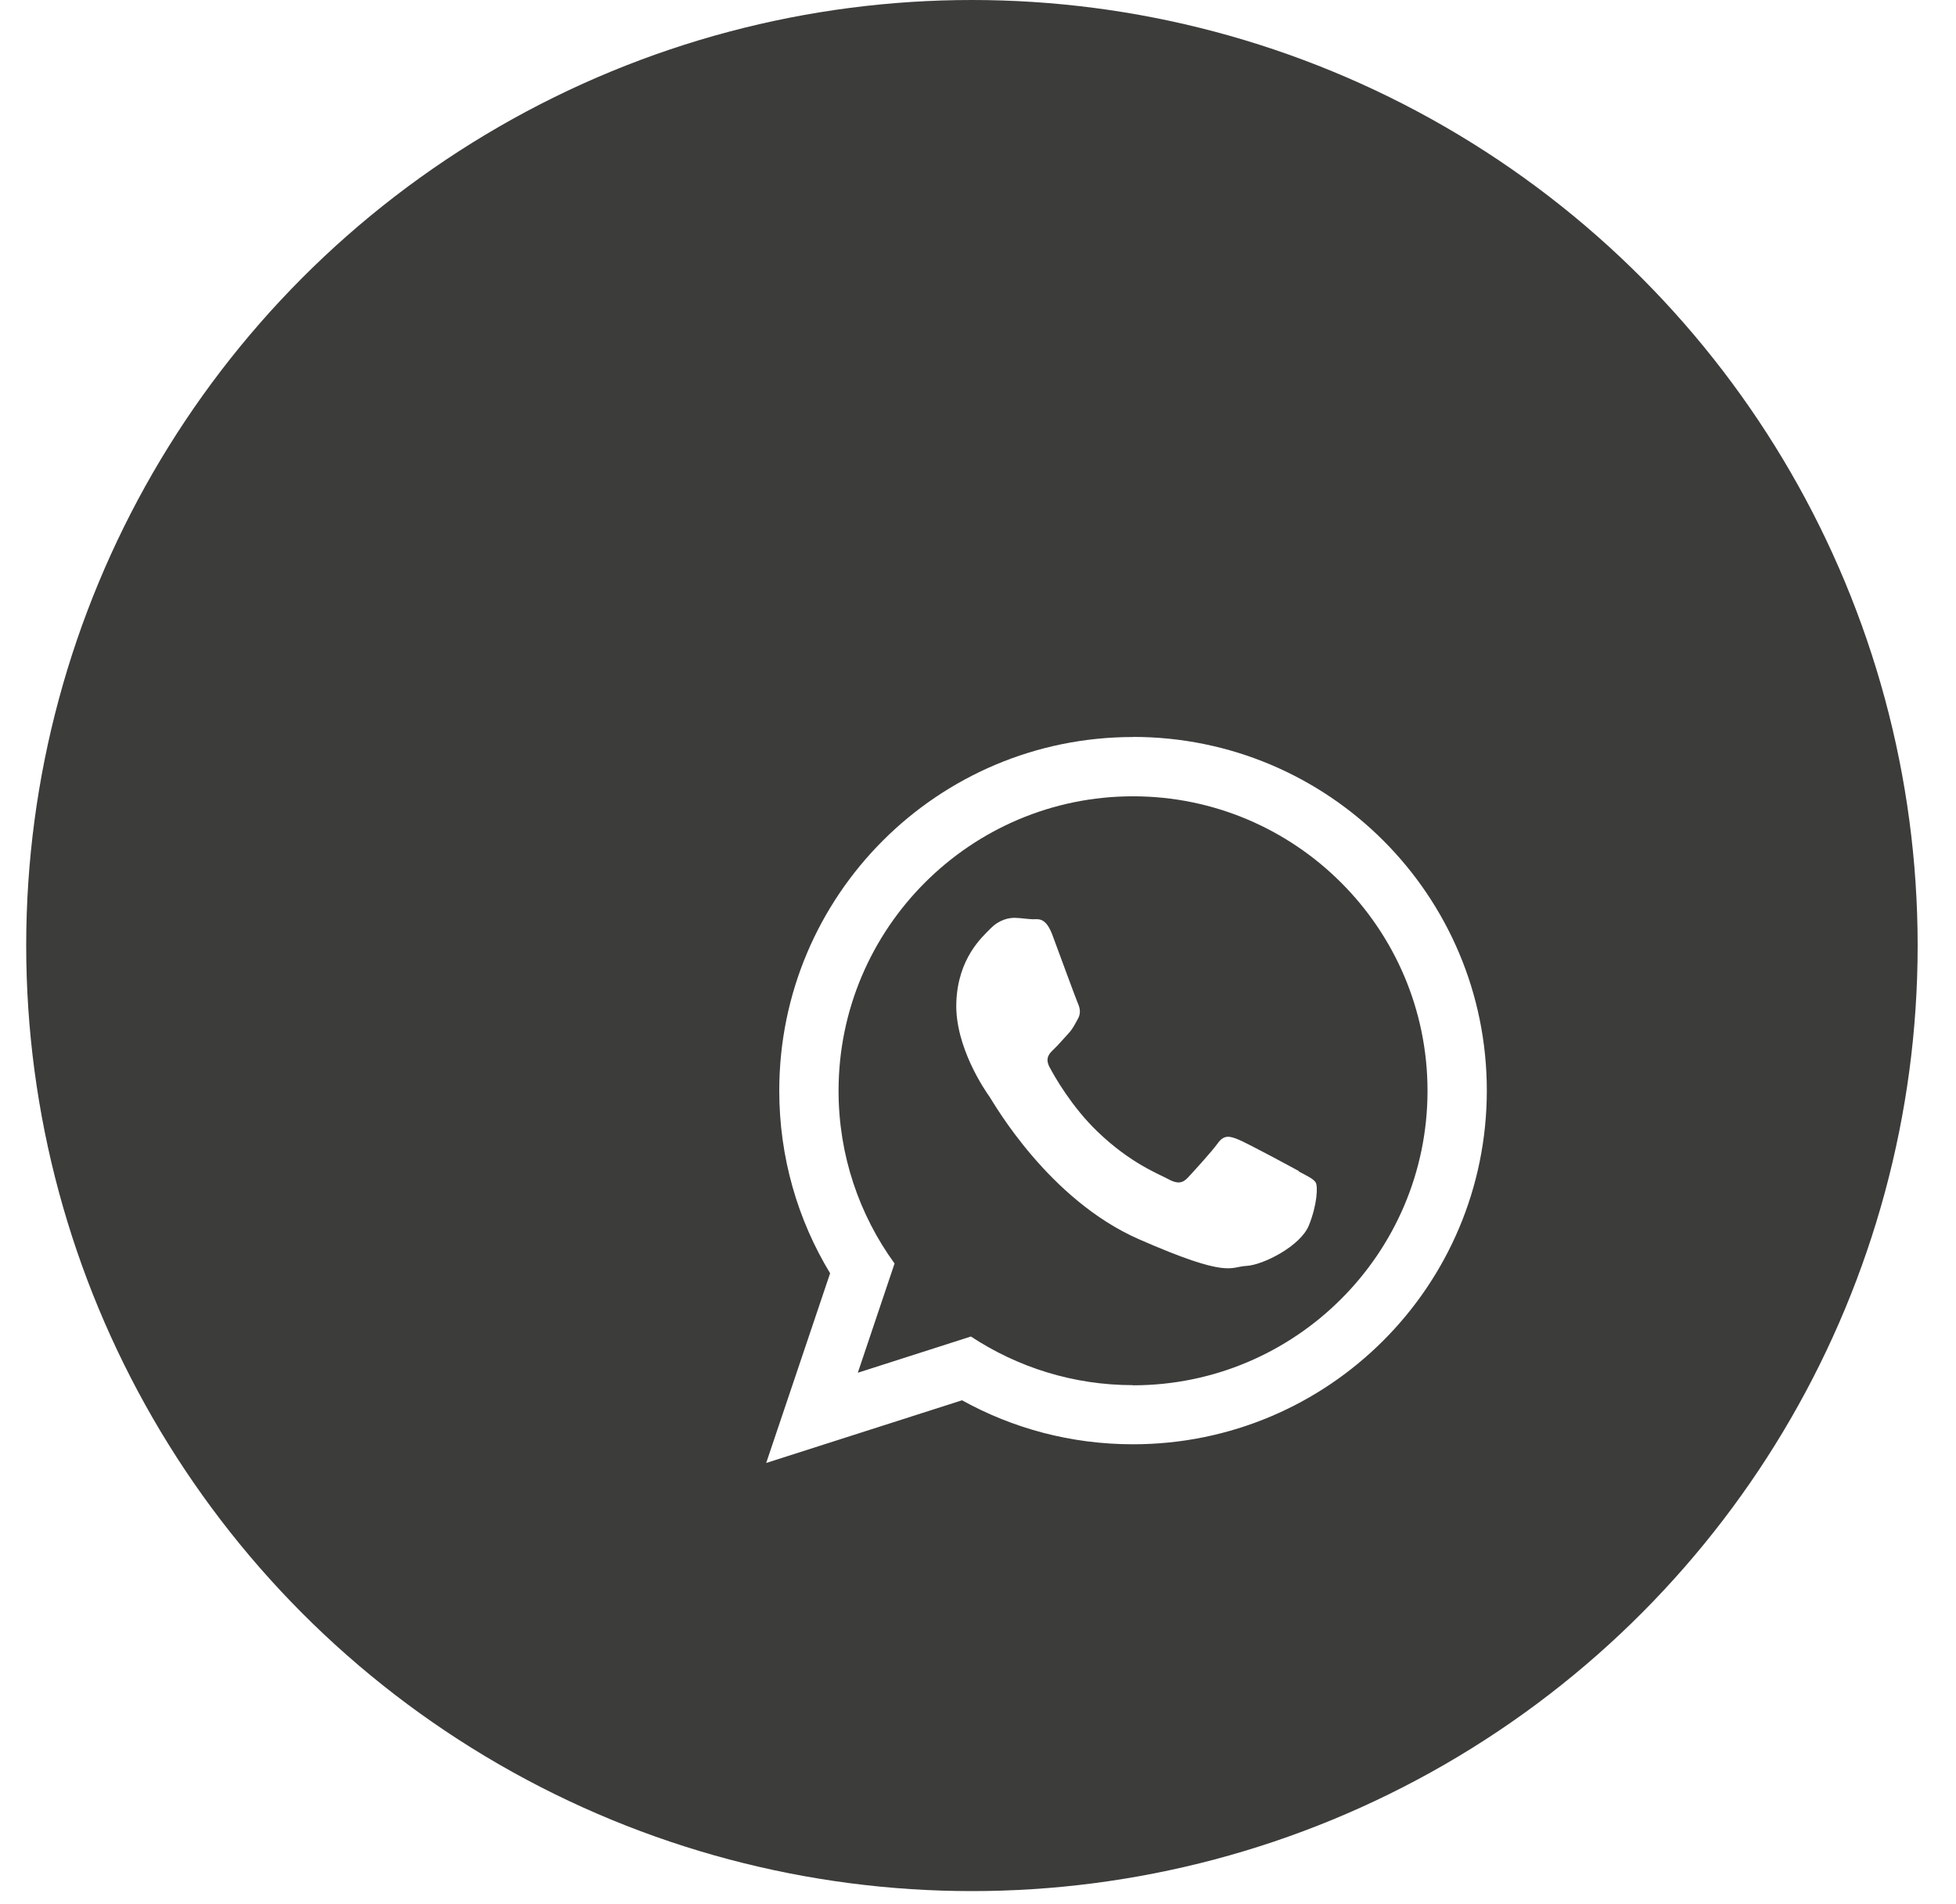 <svg width="38" height="37" viewBox="0 0 38 37" fill="none" xmlns="http://www.w3.org/2000/svg">
<circle cx="18.882" cy="18.373" r="18.373" fill="#3C3C3B"/>
<g filter="url(#filter0_d_1_8173)">
<path fill-rule="evenodd" clip-rule="evenodd" d="M22.233 19.755C22.061 19.66 21.214 19.204 21.055 19.141C20.896 19.077 20.78 19.043 20.658 19.215C20.536 19.384 20.184 19.768 20.078 19.882C19.972 19.996 19.869 20.007 19.697 19.912C19.524 19.816 18.966 19.61 18.32 18.987C17.817 18.503 17.485 17.915 17.39 17.735C17.295 17.555 17.39 17.465 17.48 17.38C17.562 17.303 17.663 17.181 17.756 17.083C17.846 16.985 17.877 16.911 17.941 16.797C18.005 16.684 17.978 16.58 17.938 16.49C17.899 16.4 17.578 15.524 17.446 15.169C17.313 14.811 17.165 14.864 17.062 14.862C16.959 14.859 16.842 14.838 16.726 14.835C16.609 14.83 16.416 14.867 16.249 15.037C16.082 15.206 15.611 15.614 15.579 16.477C15.547 17.34 16.143 18.198 16.228 18.317C16.31 18.439 17.369 20.309 19.125 21.079C20.883 21.85 20.891 21.614 21.214 21.598C21.537 21.582 22.268 21.212 22.429 20.809C22.591 20.404 22.604 20.055 22.562 19.98C22.519 19.906 22.405 19.856 22.233 19.763V19.755ZM19.011 23.915C17.848 23.915 16.768 23.566 15.862 22.97L13.665 23.674L14.379 21.551C13.694 20.608 13.291 19.448 13.291 18.196C13.291 15.039 15.857 12.473 19.011 12.473C22.165 12.473 24.733 15.039 24.733 18.196C24.733 21.352 22.167 23.918 19.011 23.918V23.915ZM19.011 11.321C15.216 11.321 12.139 14.398 12.139 18.193C12.139 19.491 12.499 20.706 13.127 21.741L11.885 25.427L15.69 24.209C16.675 24.755 17.806 25.064 19.011 25.064C22.808 25.064 25.885 21.988 25.885 18.19C25.885 14.393 22.808 11.319 19.011 11.319V11.321Z" fill="white"/>
</g>
<defs>
<filter id="filter0_d_1_8173" x="10.885" y="10.319" width="22" height="22.108" filterUnits="userSpaceOnUse" color-interpolation-filters="sRGB">
<feFlood flood-opacity="0" result="BackgroundImageFix"/>
<feColorMatrix in="SourceAlpha" type="matrix" values="0 0 0 0 0 0 0 0 0 0 0 0 0 0 0 0 0 0 127 0" result="hardAlpha"/>
<feOffset dx="3" dy="3"/>
<feGaussianBlur stdDeviation="2"/>
<feColorMatrix type="matrix" values="0 0 0 0 0 0 0 0 0 0 0 0 0 0 0 0 0 0 0.1 0"/>
<feBlend mode="normal" in2="BackgroundImageFix" result="effect1_dropShadow_1_8173"/>
<feBlend mode="normal" in="SourceGraphic" in2="effect1_dropShadow_1_8173" result="shape"/>
</filter>
</defs>
</svg>
